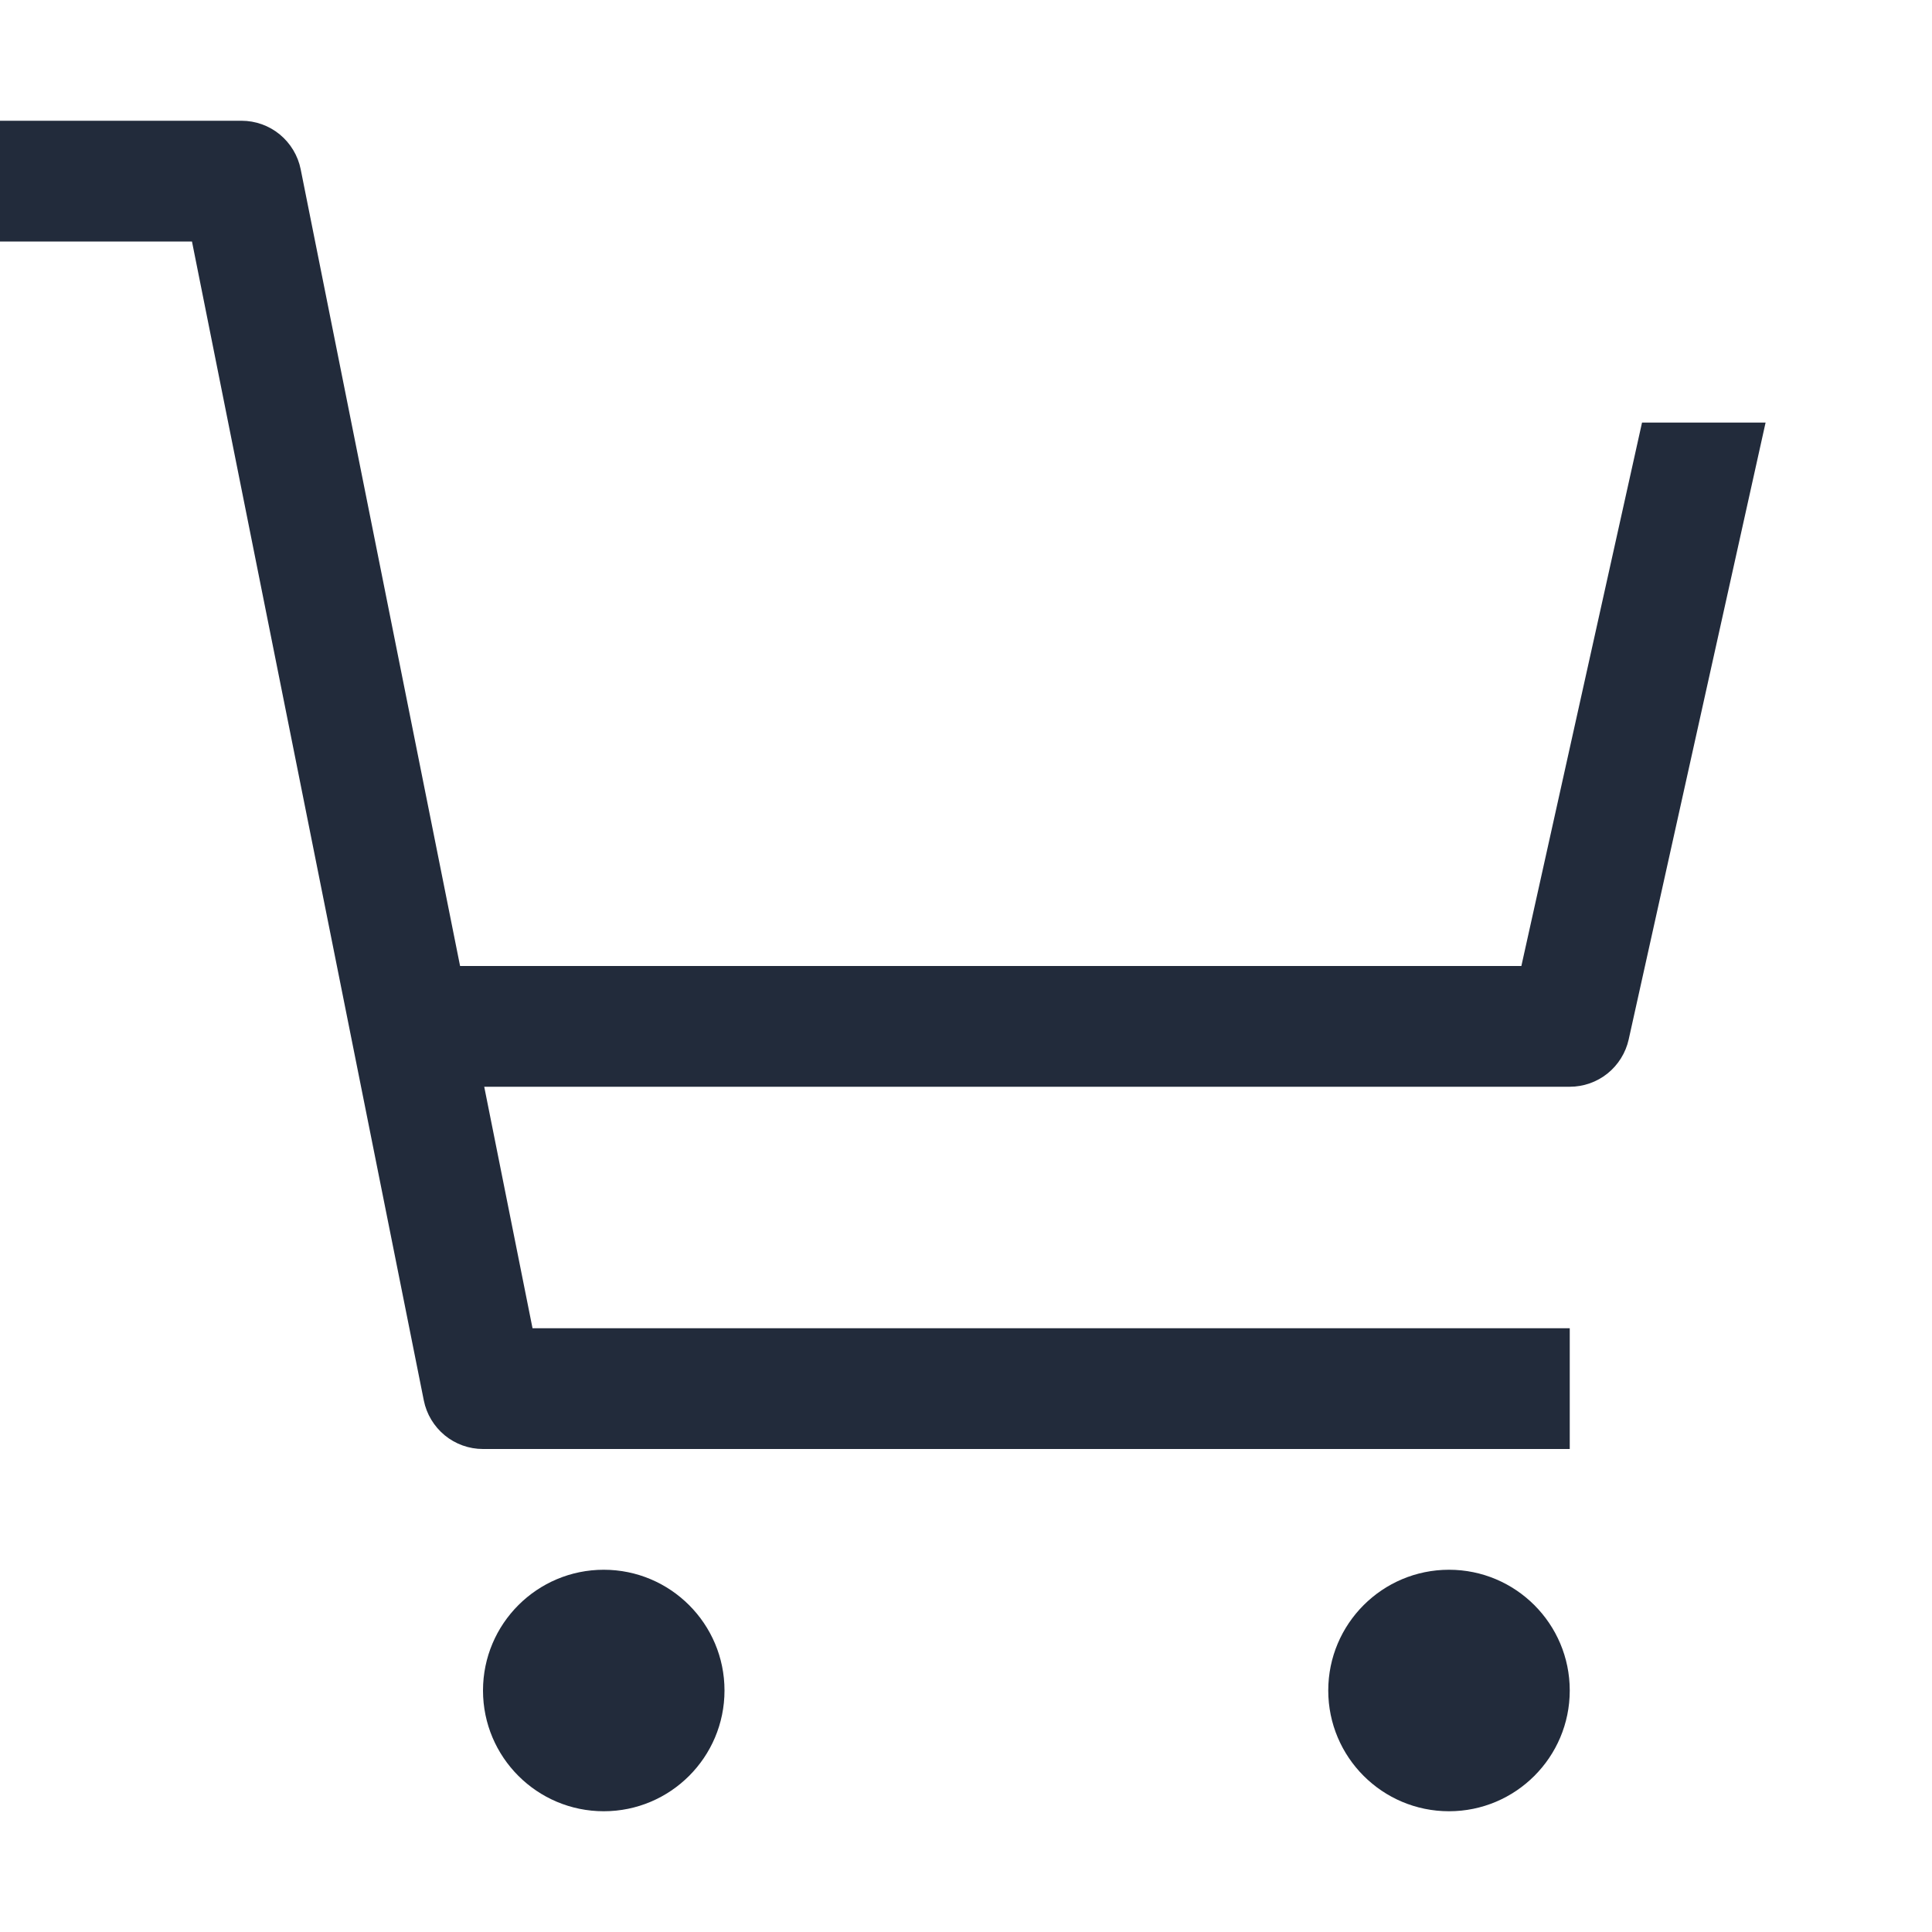 <svg width="22" height="22" viewBox="0 0 22 22" fill="none" xmlns="http://www.w3.org/2000/svg">
<path d="M6.875 20.625C7.634 20.625 8.25 20.009 8.25 19.25C8.25 18.491 7.634 17.875 6.875 17.875C6.116 17.875 5.5 18.491 5.5 19.25C5.5 20.009 6.116 20.625 6.875 20.625Z" fill="#222B3B"/>
<path d="M16.5 20.625C17.259 20.625 17.875 20.009 17.875 19.25C17.875 18.491 17.259 17.875 16.5 17.875C15.741 17.875 15.125 18.491 15.125 19.25C15.125 20.009 15.741 20.625 16.5 20.625Z" fill="#222B3B"/>
<path d="M3.424 1.928C3.393 1.772 3.308 1.632 3.186 1.531C3.063 1.43 2.909 1.375 2.75 1.375H0V2.75H2.186L4.826 15.947C4.857 16.103 4.942 16.243 5.064 16.344C5.187 16.445 5.341 16.5 5.5 16.5H17.875V15.125H6.064L5.514 12.375H17.875C18.031 12.375 18.183 12.322 18.305 12.224C18.427 12.126 18.512 11.989 18.546 11.837L20.105 4.812H18.698L17.324 11H5.239L3.424 1.928Z" fill="#222B3B"/>
</svg>
